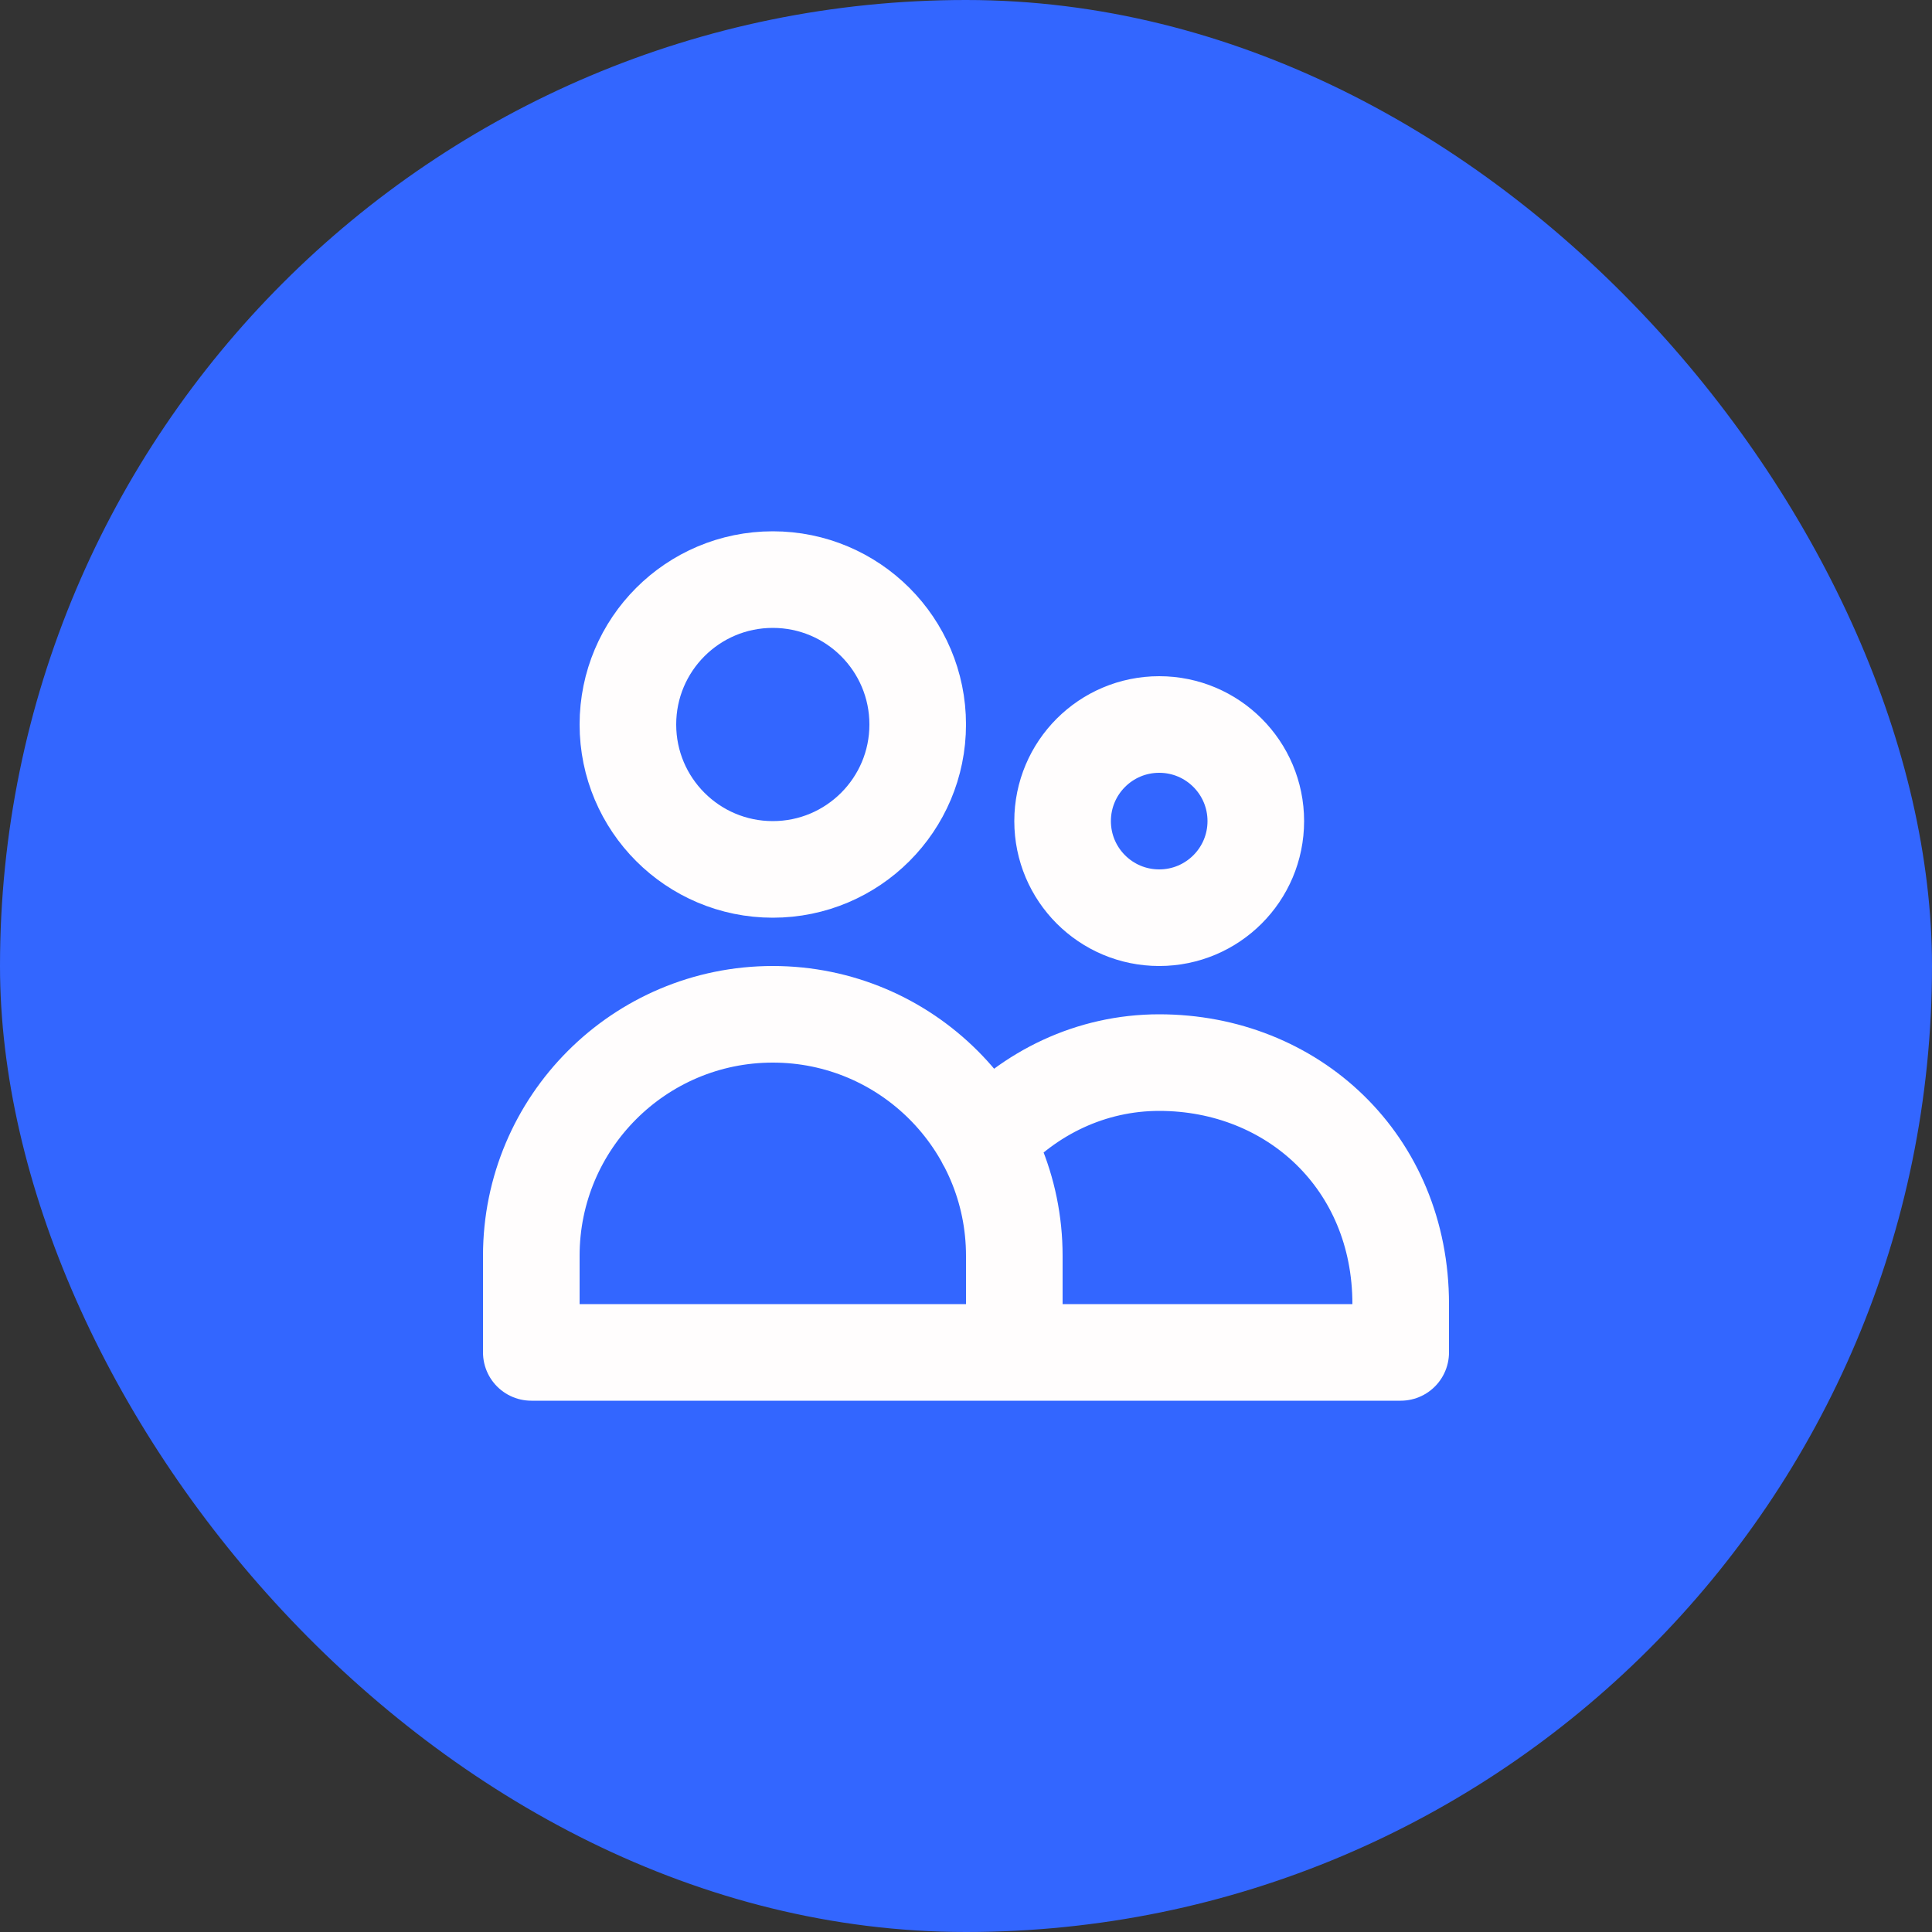 <?xml version="1.0" encoding="UTF-8"?> <svg xmlns="http://www.w3.org/2000/svg" width="40" height="40" viewBox="0 0 40 40" fill="none"><rect x="0" y="0" width="40" height="40" fill="#333333" stroke="none"/><rect width="40" height="40" rx="20" fill="#3366FF"></rect><path d="M21 28V26C21 23.239 18.761 21 16 21C13.239 21 11 23.239 11 26V28H21ZM21 28H29V27C29 24.055 26.761 22 24 22C22.587 22 21.31 22.625 20.401 23.631M19 15C19 16.657 17.657 18 16 18C14.343 18 13 16.657 13 15C13 13.343 14.343 12 16 12C17.657 12 19 13.343 19 15ZM26 17C26 18.105 25.105 19 24 19C22.895 19 22 18.105 22 17C22 15.895 22.895 15 24 15C25.105 15 26 15.895 26 17Z" stroke="#FFFDFD" stroke-width="2" stroke-linecap="round" stroke-linejoin="round"></path></svg> 